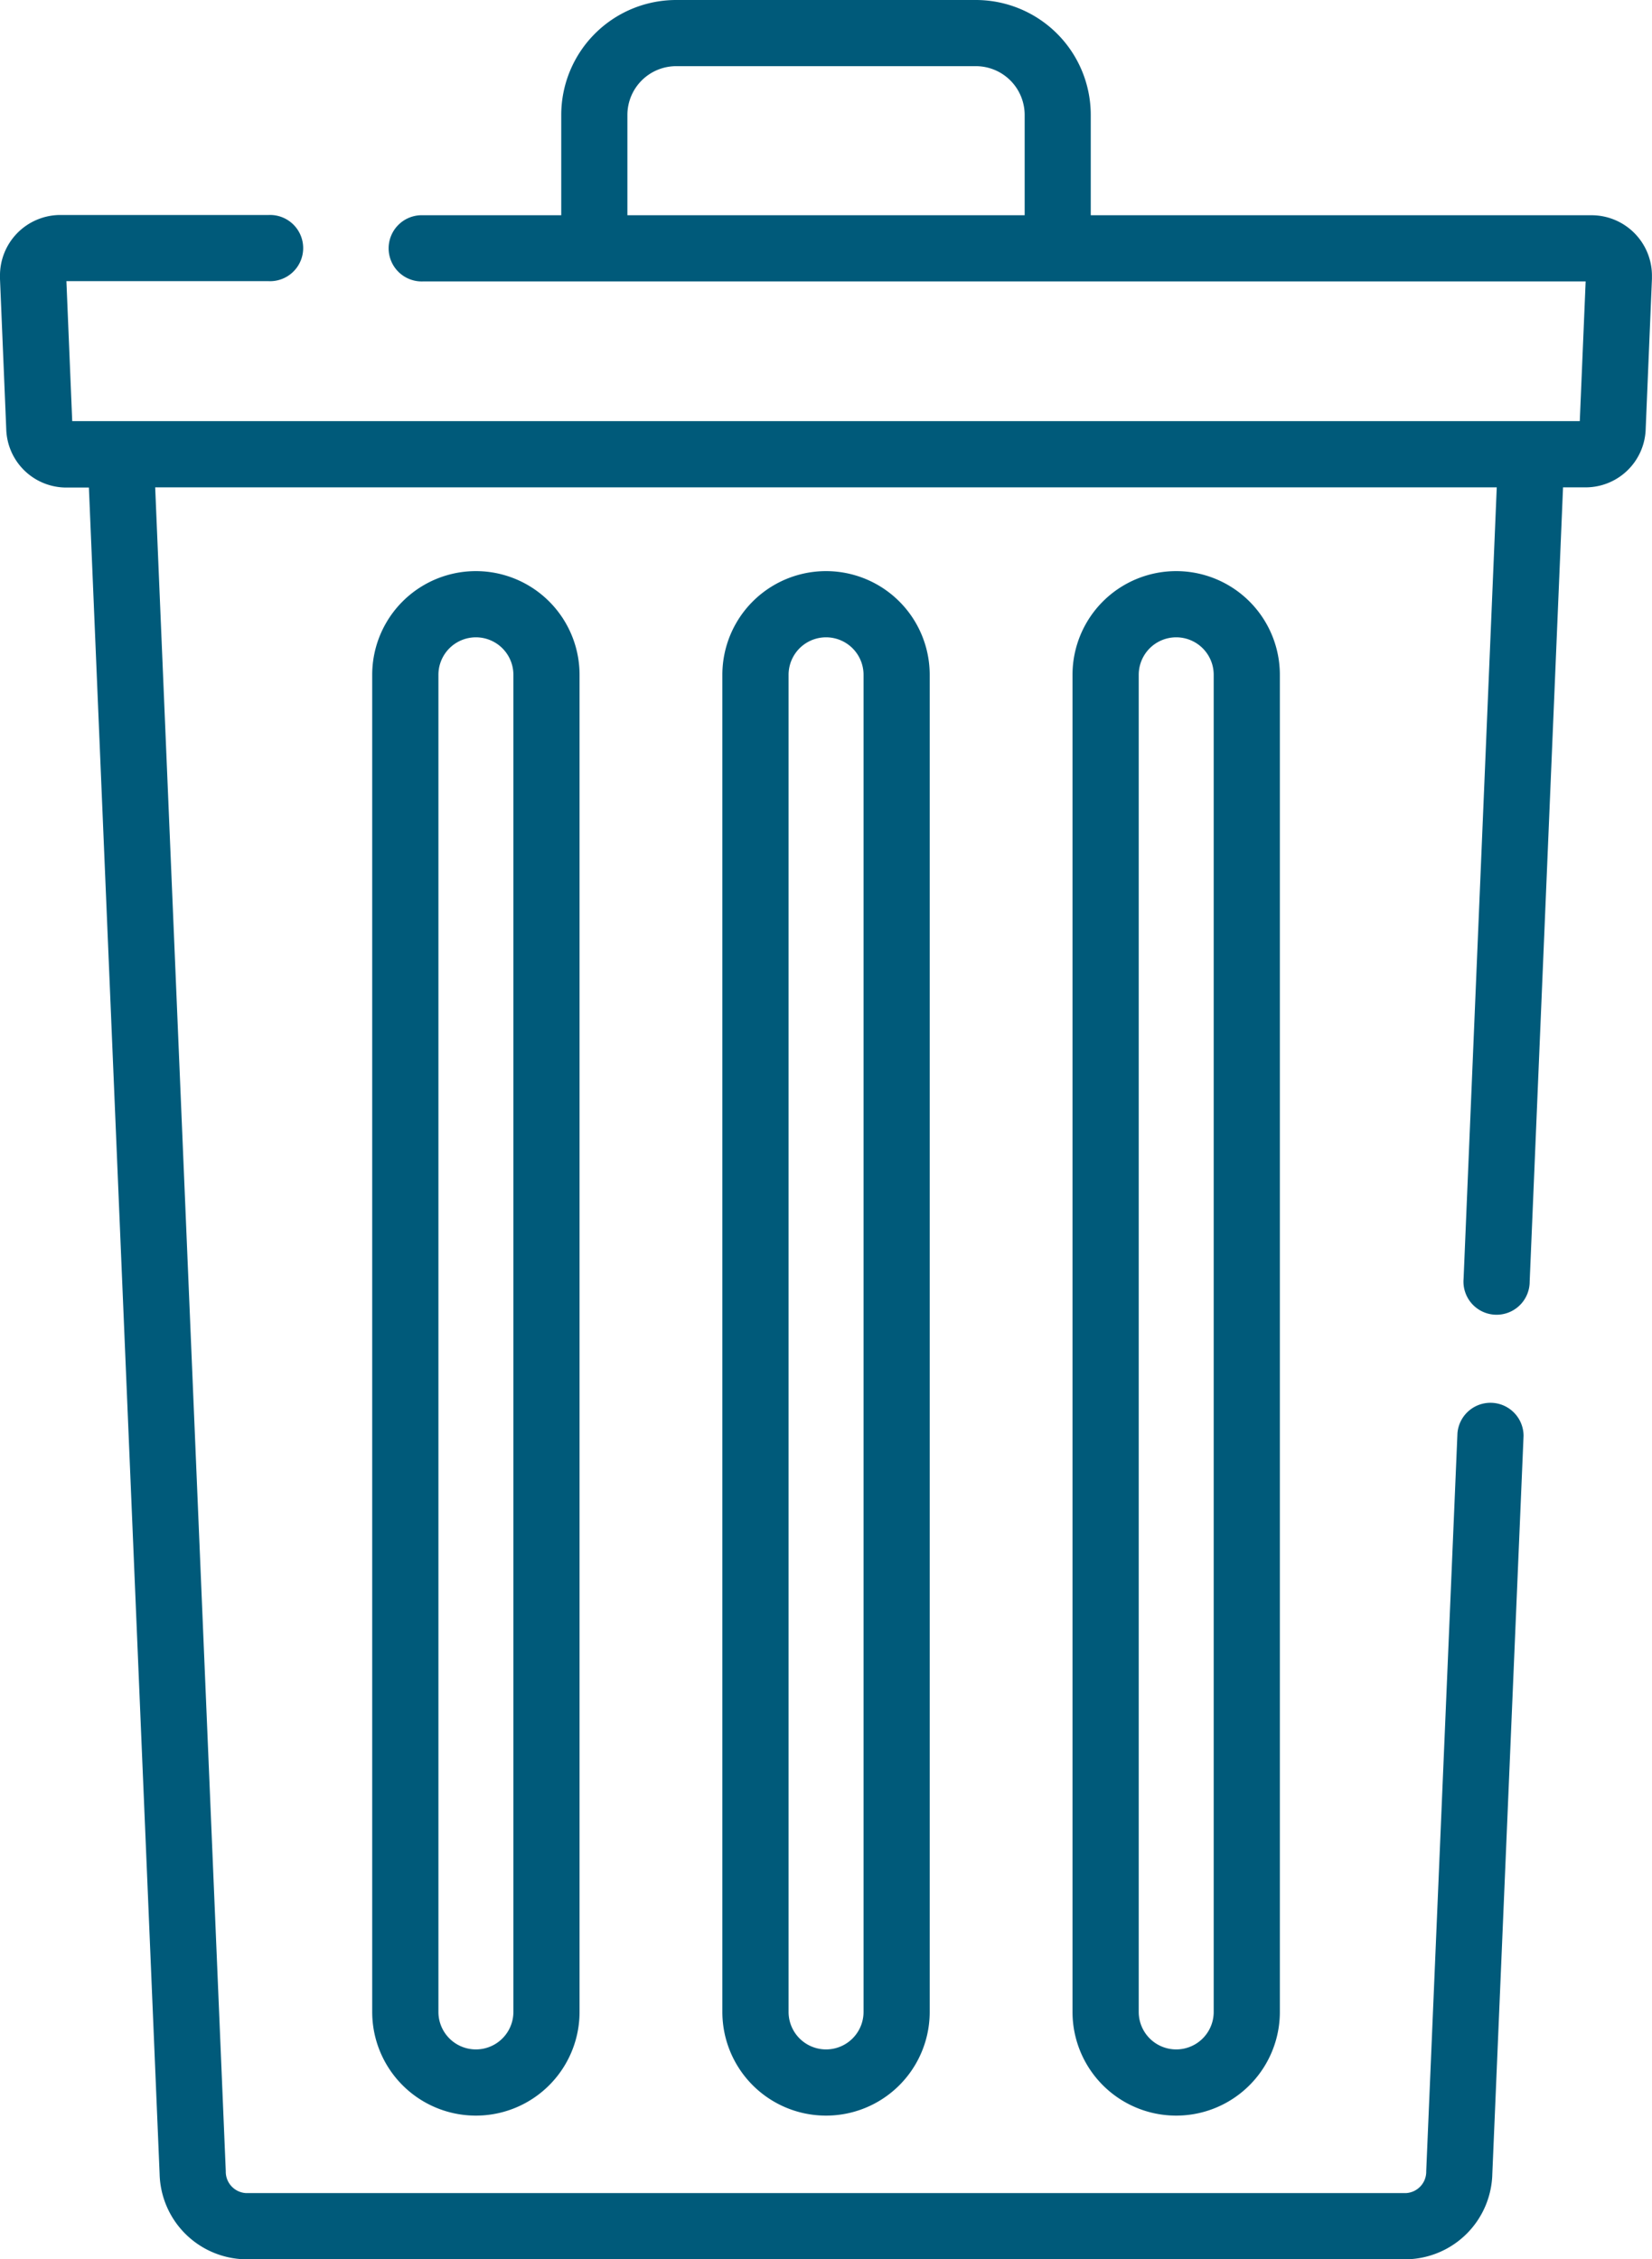 <svg xmlns="http://www.w3.org/2000/svg" xmlns:xlink="http://www.w3.org/1999/xlink" width="26.444" height="36.158" viewBox="0 0 26.444 36.158">  <defs>    <clipPath id="clip-path">      <rect id="Rectangle_2696" data-name="Rectangle 2696" width="26.444" height="36.158" fill="#005a7a" />    </clipPath>  </defs>  <g id="mobile-cta-4" transform="translate(0 0)">    <g id="Group_11985" data-name="Group 11985" transform="translate(0 0)" clip-path="url(#clip-path)">      <path id="Path_36408" data-name="Path 36408" d="M25.491,3.445H17.46V1.839A1.84,1.84,0,0,0,15.622,0h-4.8A1.84,1.84,0,0,0,8.984,1.839V3.445H6.774a.53.53,0,1,0,0,1.059H25.382L25.288,6.74H1.156L1.063,4.5H4.3a.53.53,0,1,0,0-1.059H.953A.967.967,0,0,0,0,4.424c0,.013,0,.027,0,.042l.1,2.4a.962.962,0,0,0,.952.937h.371L2.555,34.792a1.4,1.4,0,0,0,1.375,1.367H22.513a1.4,1.4,0,0,0,1.375-1.367l.5-11.812a.53.53,0,0,0-1.058-.045l-.5,11.813a.343.343,0,0,1-.317.351H3.932a.343.343,0,0,1-.318-.351L2.484,7.8H23.959l-.531,12.666a.53.53,0,1,0,1.058.044L25.02,7.8h.371a.962.962,0,0,0,.952-.937l.1-2.4c0-.014,0-.028,0-.042A.967.967,0,0,0,25.491,3.445Zm-15.448,0V1.839a.781.781,0,0,1,.779-.78h4.8a.781.781,0,0,1,.78.78V3.445Z" transform="translate(0 0)" fill="#005a7a" />      <path id="Path_36409" data-name="Path 36409" d="M18.343,16.16v21.4a1.659,1.659,0,1,0,3.319,0V16.16a1.659,1.659,0,1,0-3.319,0m2.26,0v21.4a.6.6,0,0,1-1.2,0V16.16a.6.6,0,0,1,1.2,0" transform="translate(-6.78 -5.36)" fill="#005a7a" />      <path id="Path_36410" data-name="Path 36410" d="M9.451,16.16v21.4a1.659,1.659,0,1,0,3.319,0V16.16a1.659,1.659,0,1,0-3.319,0m2.26,0v21.4a.6.6,0,0,1-1.2,0V16.16a.6.6,0,0,1,1.2,0" transform="translate(-3.493 -5.36)" fill="#005a7a" />      <path id="Path_36411" data-name="Path 36411" d="M27.235,16.16v21.4a1.659,1.659,0,1,0,3.319,0V16.16a1.659,1.659,0,1,0-3.319,0m2.26,0v21.4a.6.6,0,0,1-1.2,0V16.16a.6.6,0,0,1,1.2,0" transform="translate(-10.067 -5.36)" fill="#005a7a" />    </g>  </g></svg>